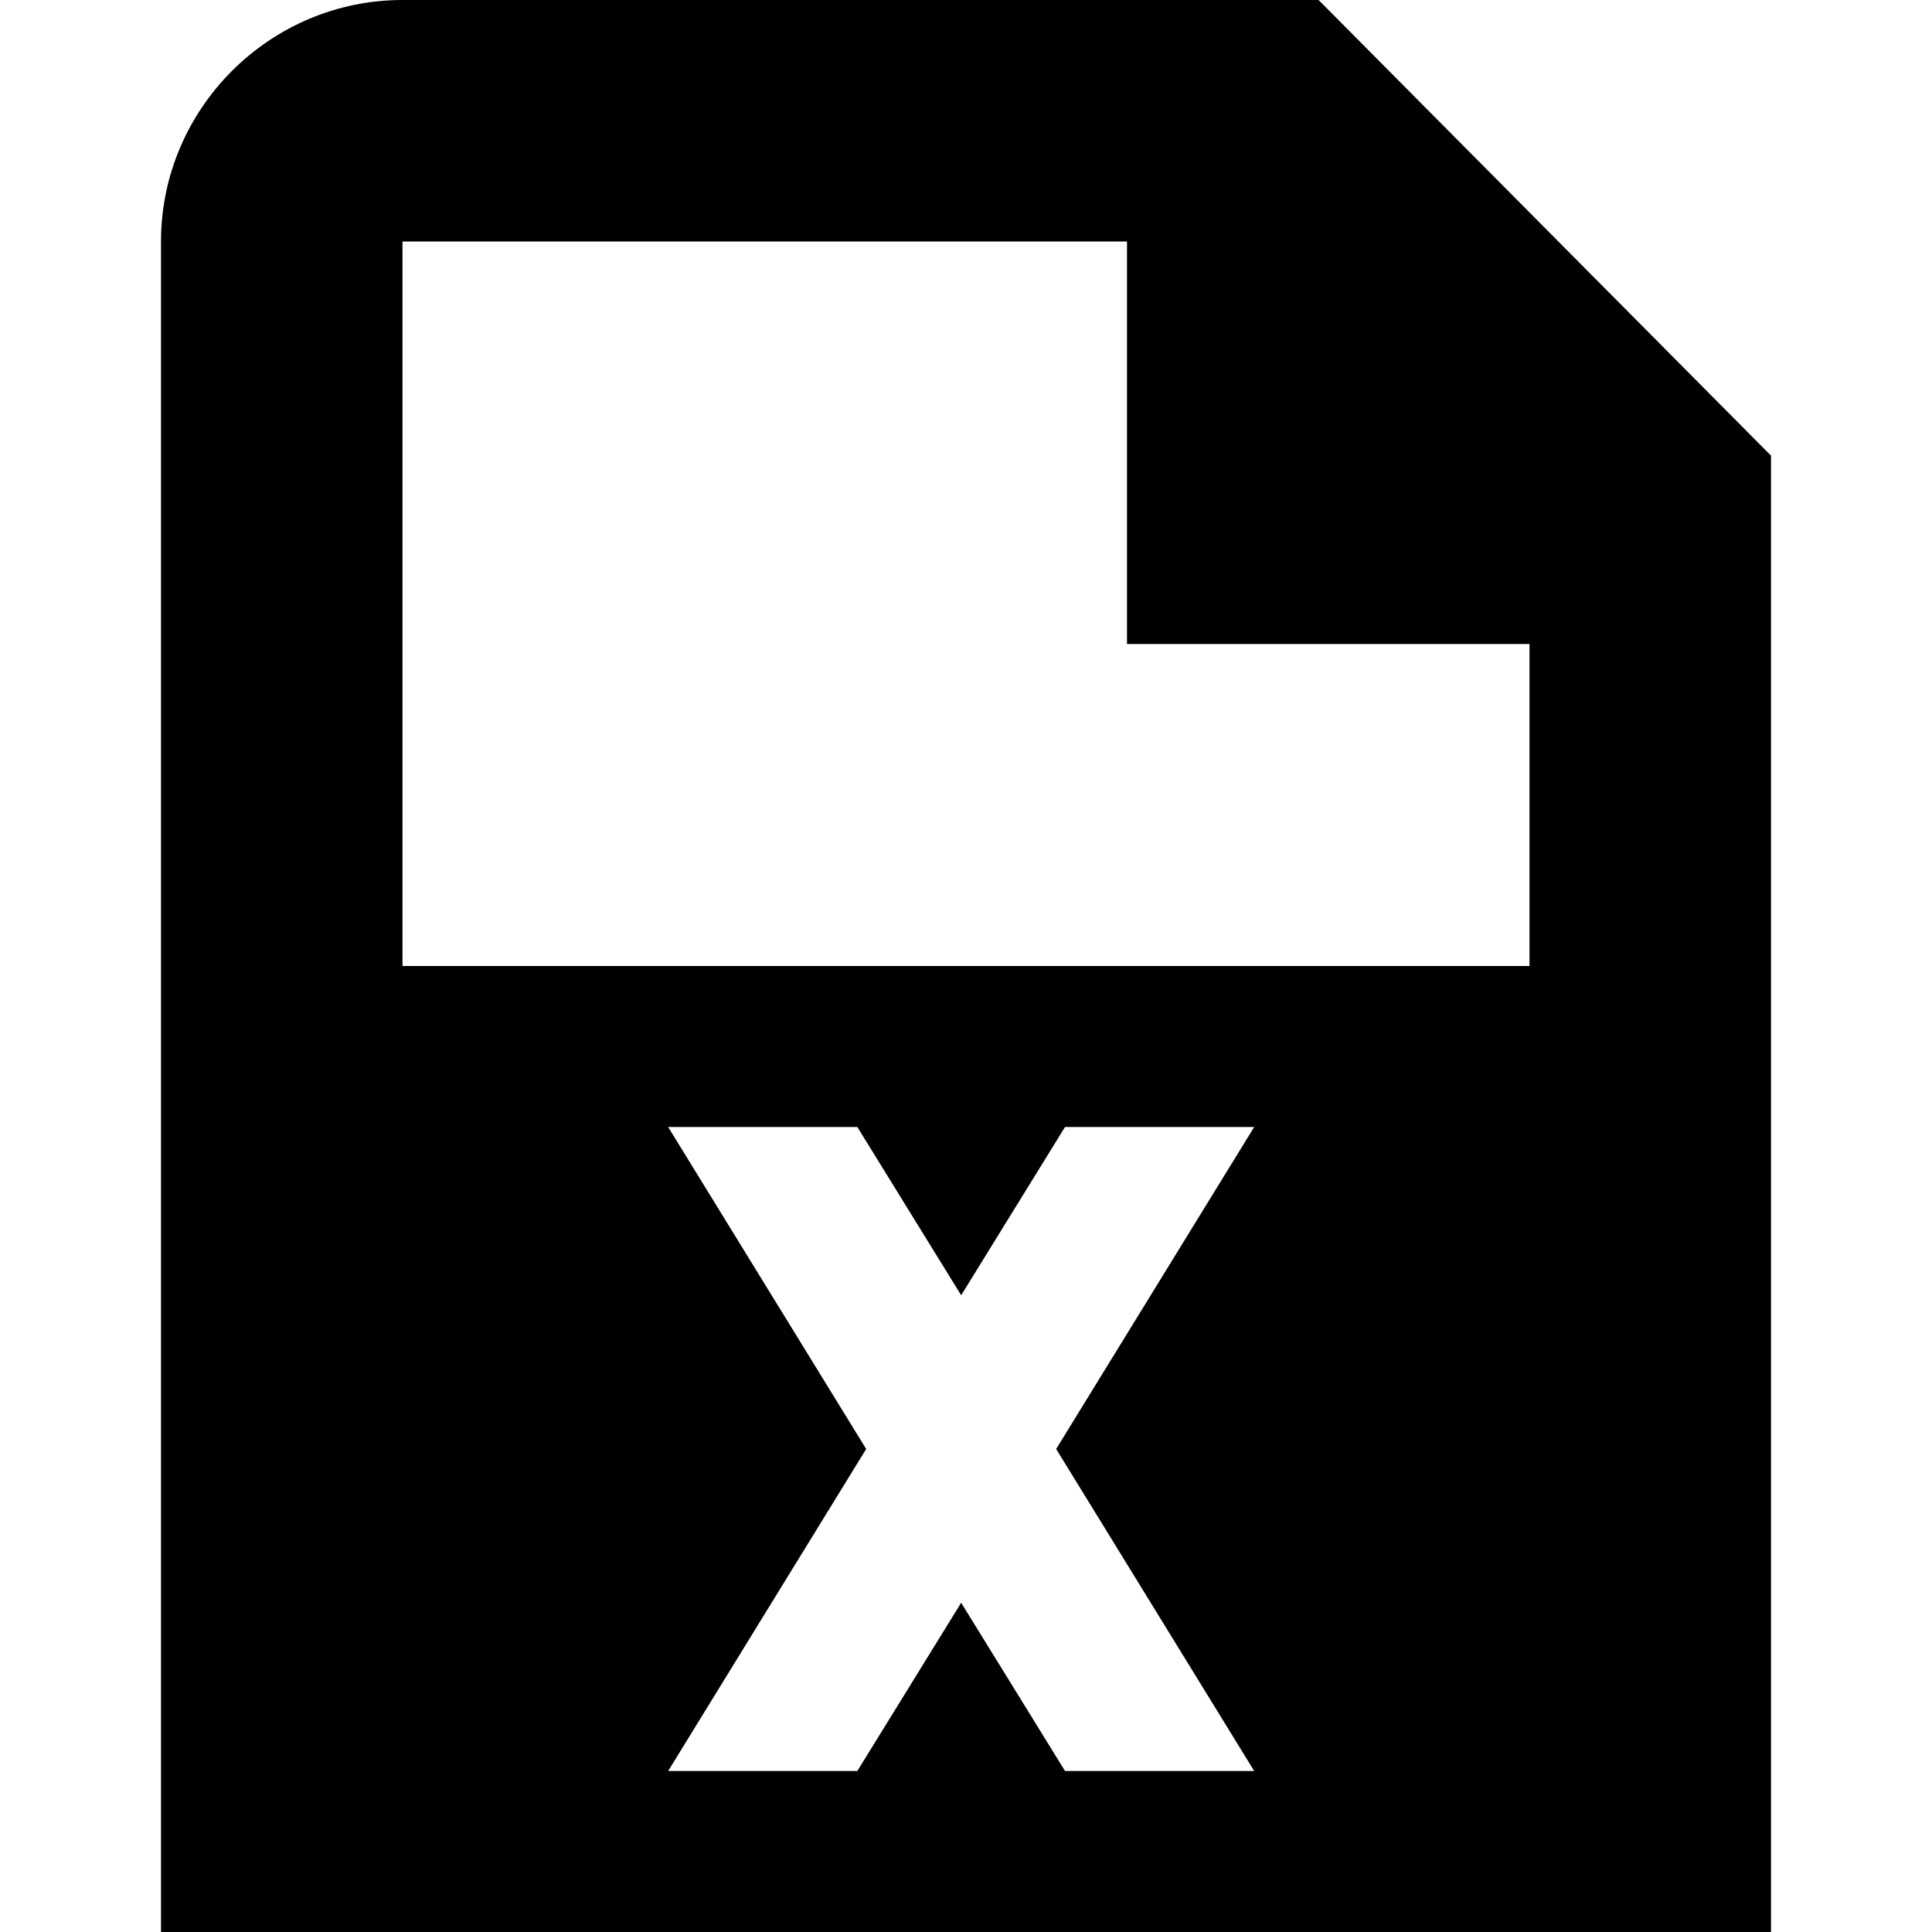 <?xml version="1.0" encoding="UTF-8"?>
<svg xmlns="http://www.w3.org/2000/svg" id="Layer_1" data-name="Layer 1" viewBox="0 0 24 24" width="512" height="512"><path d="M16.38,0H5C3.35,0,2,1.35,2,3V24H22V5.66L16.38,0Zm-.8,22h-2.35l-1.29-2.09-1.29,2.09h-2.35l2.46-4-2.46-4h2.35l1.29,2.09,1.29-2.09h2.35l-2.46,4,2.46,4ZM5,12V3H14v5h5v4H5Z"/></svg>
